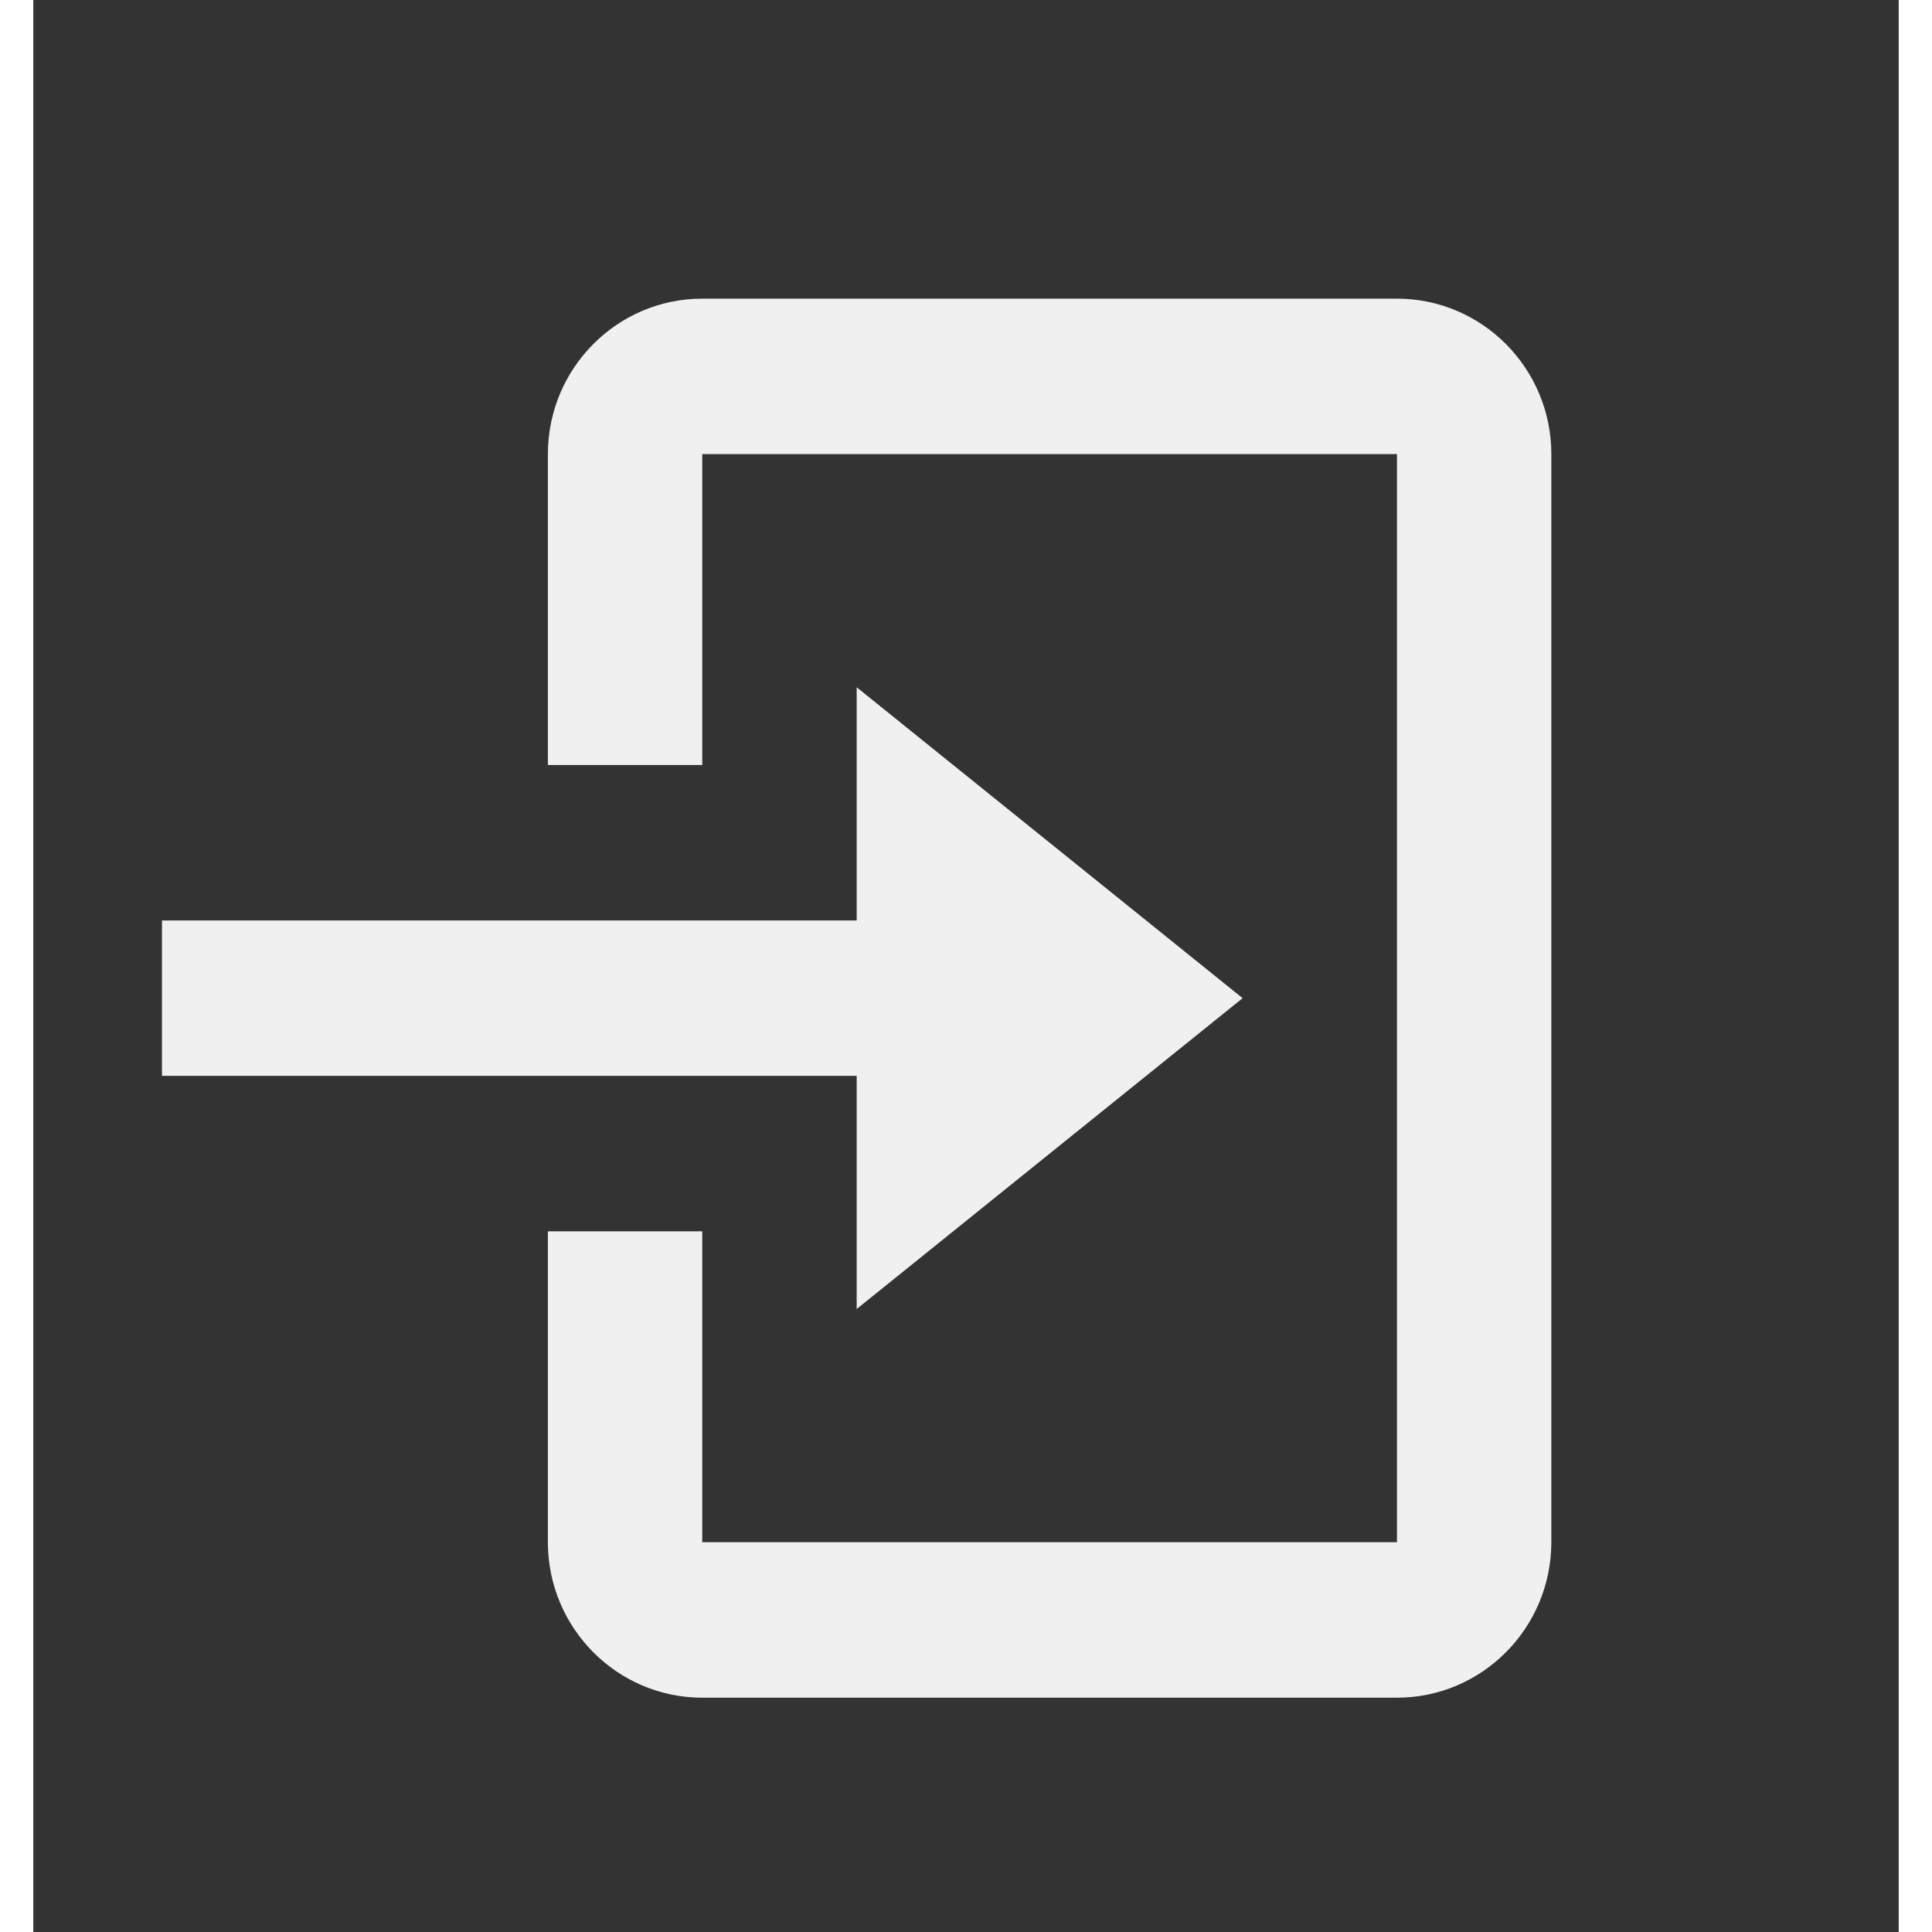 <svg width="28" height="28" viewBox="0 0 28 29" fill="none" xmlns="http://www.w3.org/2000/svg">
<rect x="0" y="0" width="28" height="29" fill="#333333" stroke="none"/>
<path d="M12.359 19.649L18.152 14.983L12.359 10.316V13.816H1.931V16.149H12.359V19.649Z" fill="#F0F0F0"/>
<path d="M20.469 4.483H10.041C8.763 4.483 7.724 5.529 7.724 6.816V11.483H10.041V6.816H20.469V23.149H10.041V18.483H7.724V23.149C7.724 24.436 8.763 25.483 10.041 25.483H20.469C21.747 25.483 22.786 24.436 22.786 23.149V6.816C22.786 5.529 21.747 4.483 20.469 4.483Z" fill="#F0F0F0"/>
</svg>
